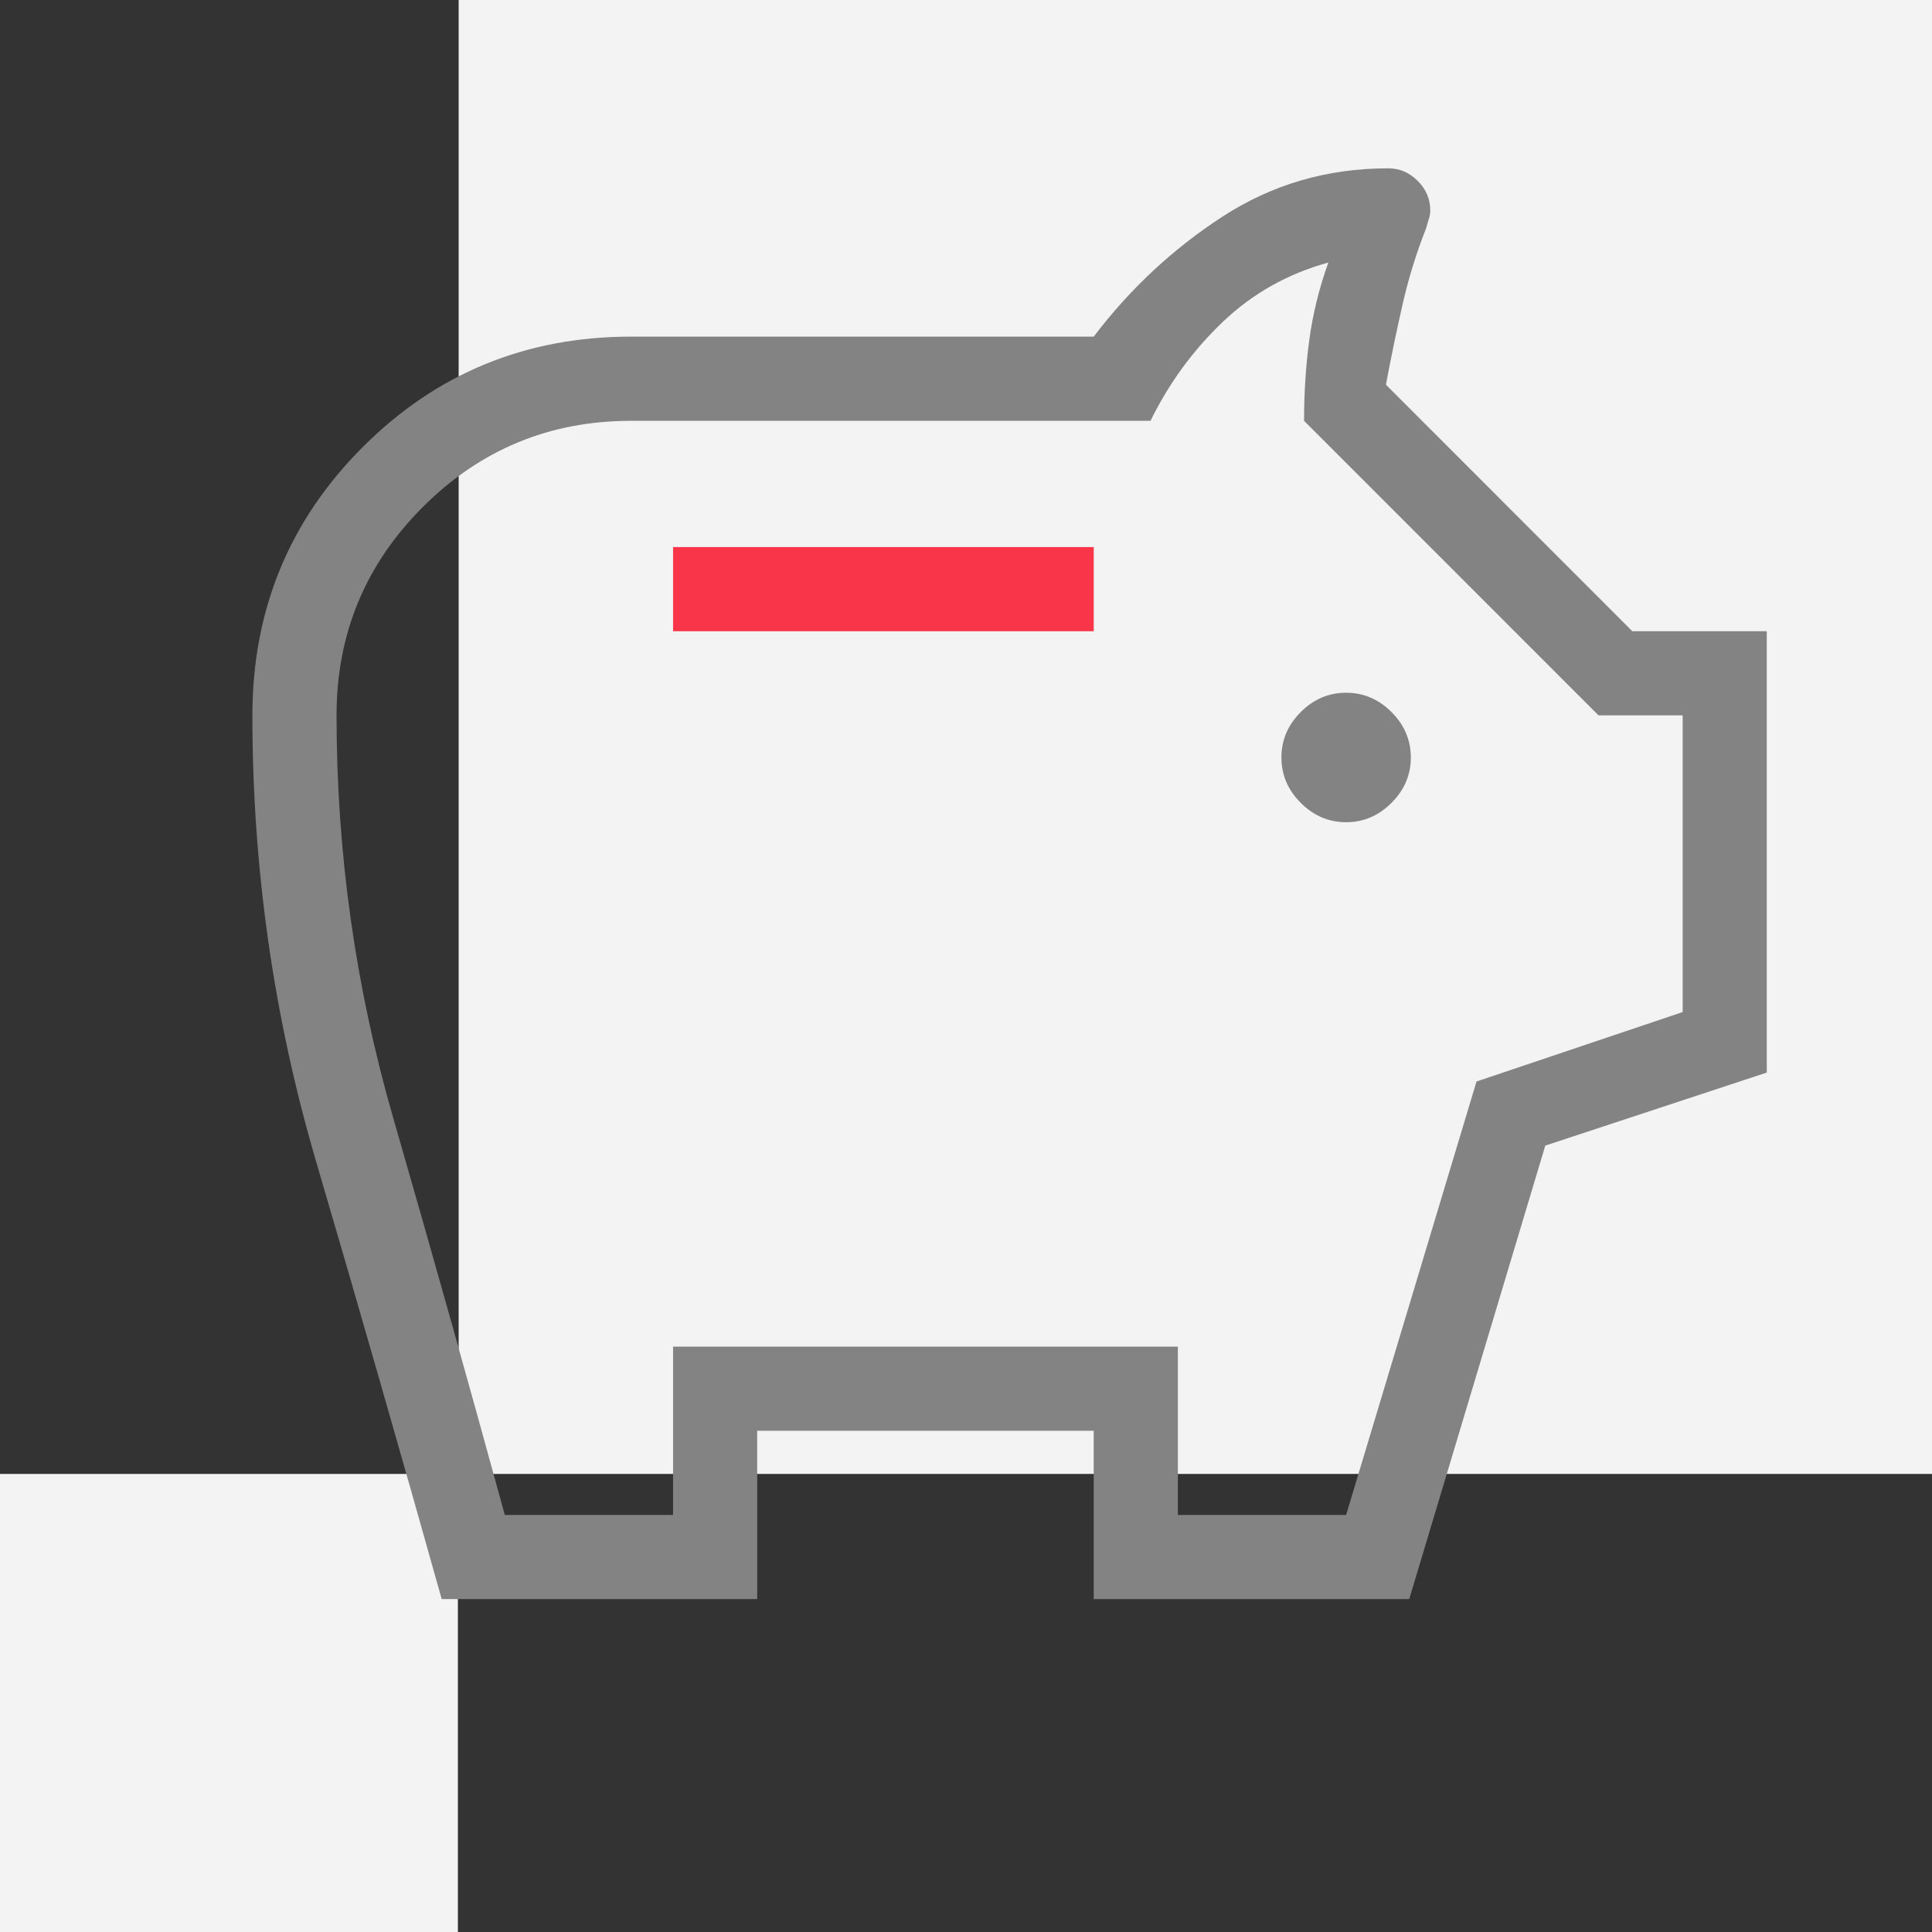 <svg width="50" height="50" viewBox="0 0 50 50" fill="none" xmlns="http://www.w3.org/2000/svg">
<rect x="0" y="0" width="50" height="50" fill="#333333" stroke="none"/>
<path d="M11.85 38.145H0V50H11.85V38.145Z" fill="#F3F3F3"/>
<path d="M50 0H11.87V38.145H50V0Z" fill="#F3F3F3"/>
<path d="M28.306 16.336H17.419V14.158H28.306V16.336Z" fill="#F93549"/>
<path d="M34.837 21.279C35.287 21.279 35.678 21.112 36.012 20.778C36.346 20.444 36.512 20.053 36.512 19.603C36.512 19.153 36.346 18.762 36.012 18.428C35.678 18.094 35.287 17.928 34.837 17.928C34.388 17.928 33.997 18.094 33.663 18.428C33.329 18.762 33.163 19.153 33.163 19.603C33.163 20.053 33.329 20.444 33.663 20.778C33.997 21.112 34.388 21.279 34.837 21.279ZM11.431 41.384C10.365 37.581 9.282 33.808 8.182 30.064C7.082 26.321 6.532 22.471 6.532 18.514C6.532 15.789 7.484 13.474 9.388 11.569C11.292 9.665 13.606 8.712 16.33 8.712H28.305C29.246 7.473 30.358 6.437 31.641 5.604C32.923 4.772 34.352 4.356 35.926 4.356C36.219 4.356 36.474 4.464 36.69 4.681C36.907 4.897 37.015 5.152 37.015 5.445C37.015 5.523 37.002 5.602 36.975 5.68C36.949 5.758 36.927 5.832 36.91 5.902C36.653 6.552 36.447 7.219 36.293 7.902C36.138 8.585 35.996 9.27 35.868 9.956L42.245 16.336H45.724V27.758L39.992 29.648L36.471 41.384H28.305V37.028H19.596V41.384H11.431ZM13.064 39.206H17.419V34.85H30.483V39.206H34.837L38.212 27.989L43.547 26.192V18.514H41.37L33.749 10.891C33.749 10.165 33.794 9.466 33.885 8.794C33.976 8.123 34.14 7.456 34.377 6.794C33.325 7.084 32.413 7.598 31.643 8.333C30.872 9.069 30.25 9.922 29.775 10.891H16.33C14.226 10.891 12.429 11.635 10.941 13.123C9.453 14.611 8.71 16.409 8.71 18.514C8.71 22.072 9.199 25.547 10.179 28.942C11.159 32.336 12.121 35.757 13.064 39.206Z" fill="#838383"/>
</svg>
